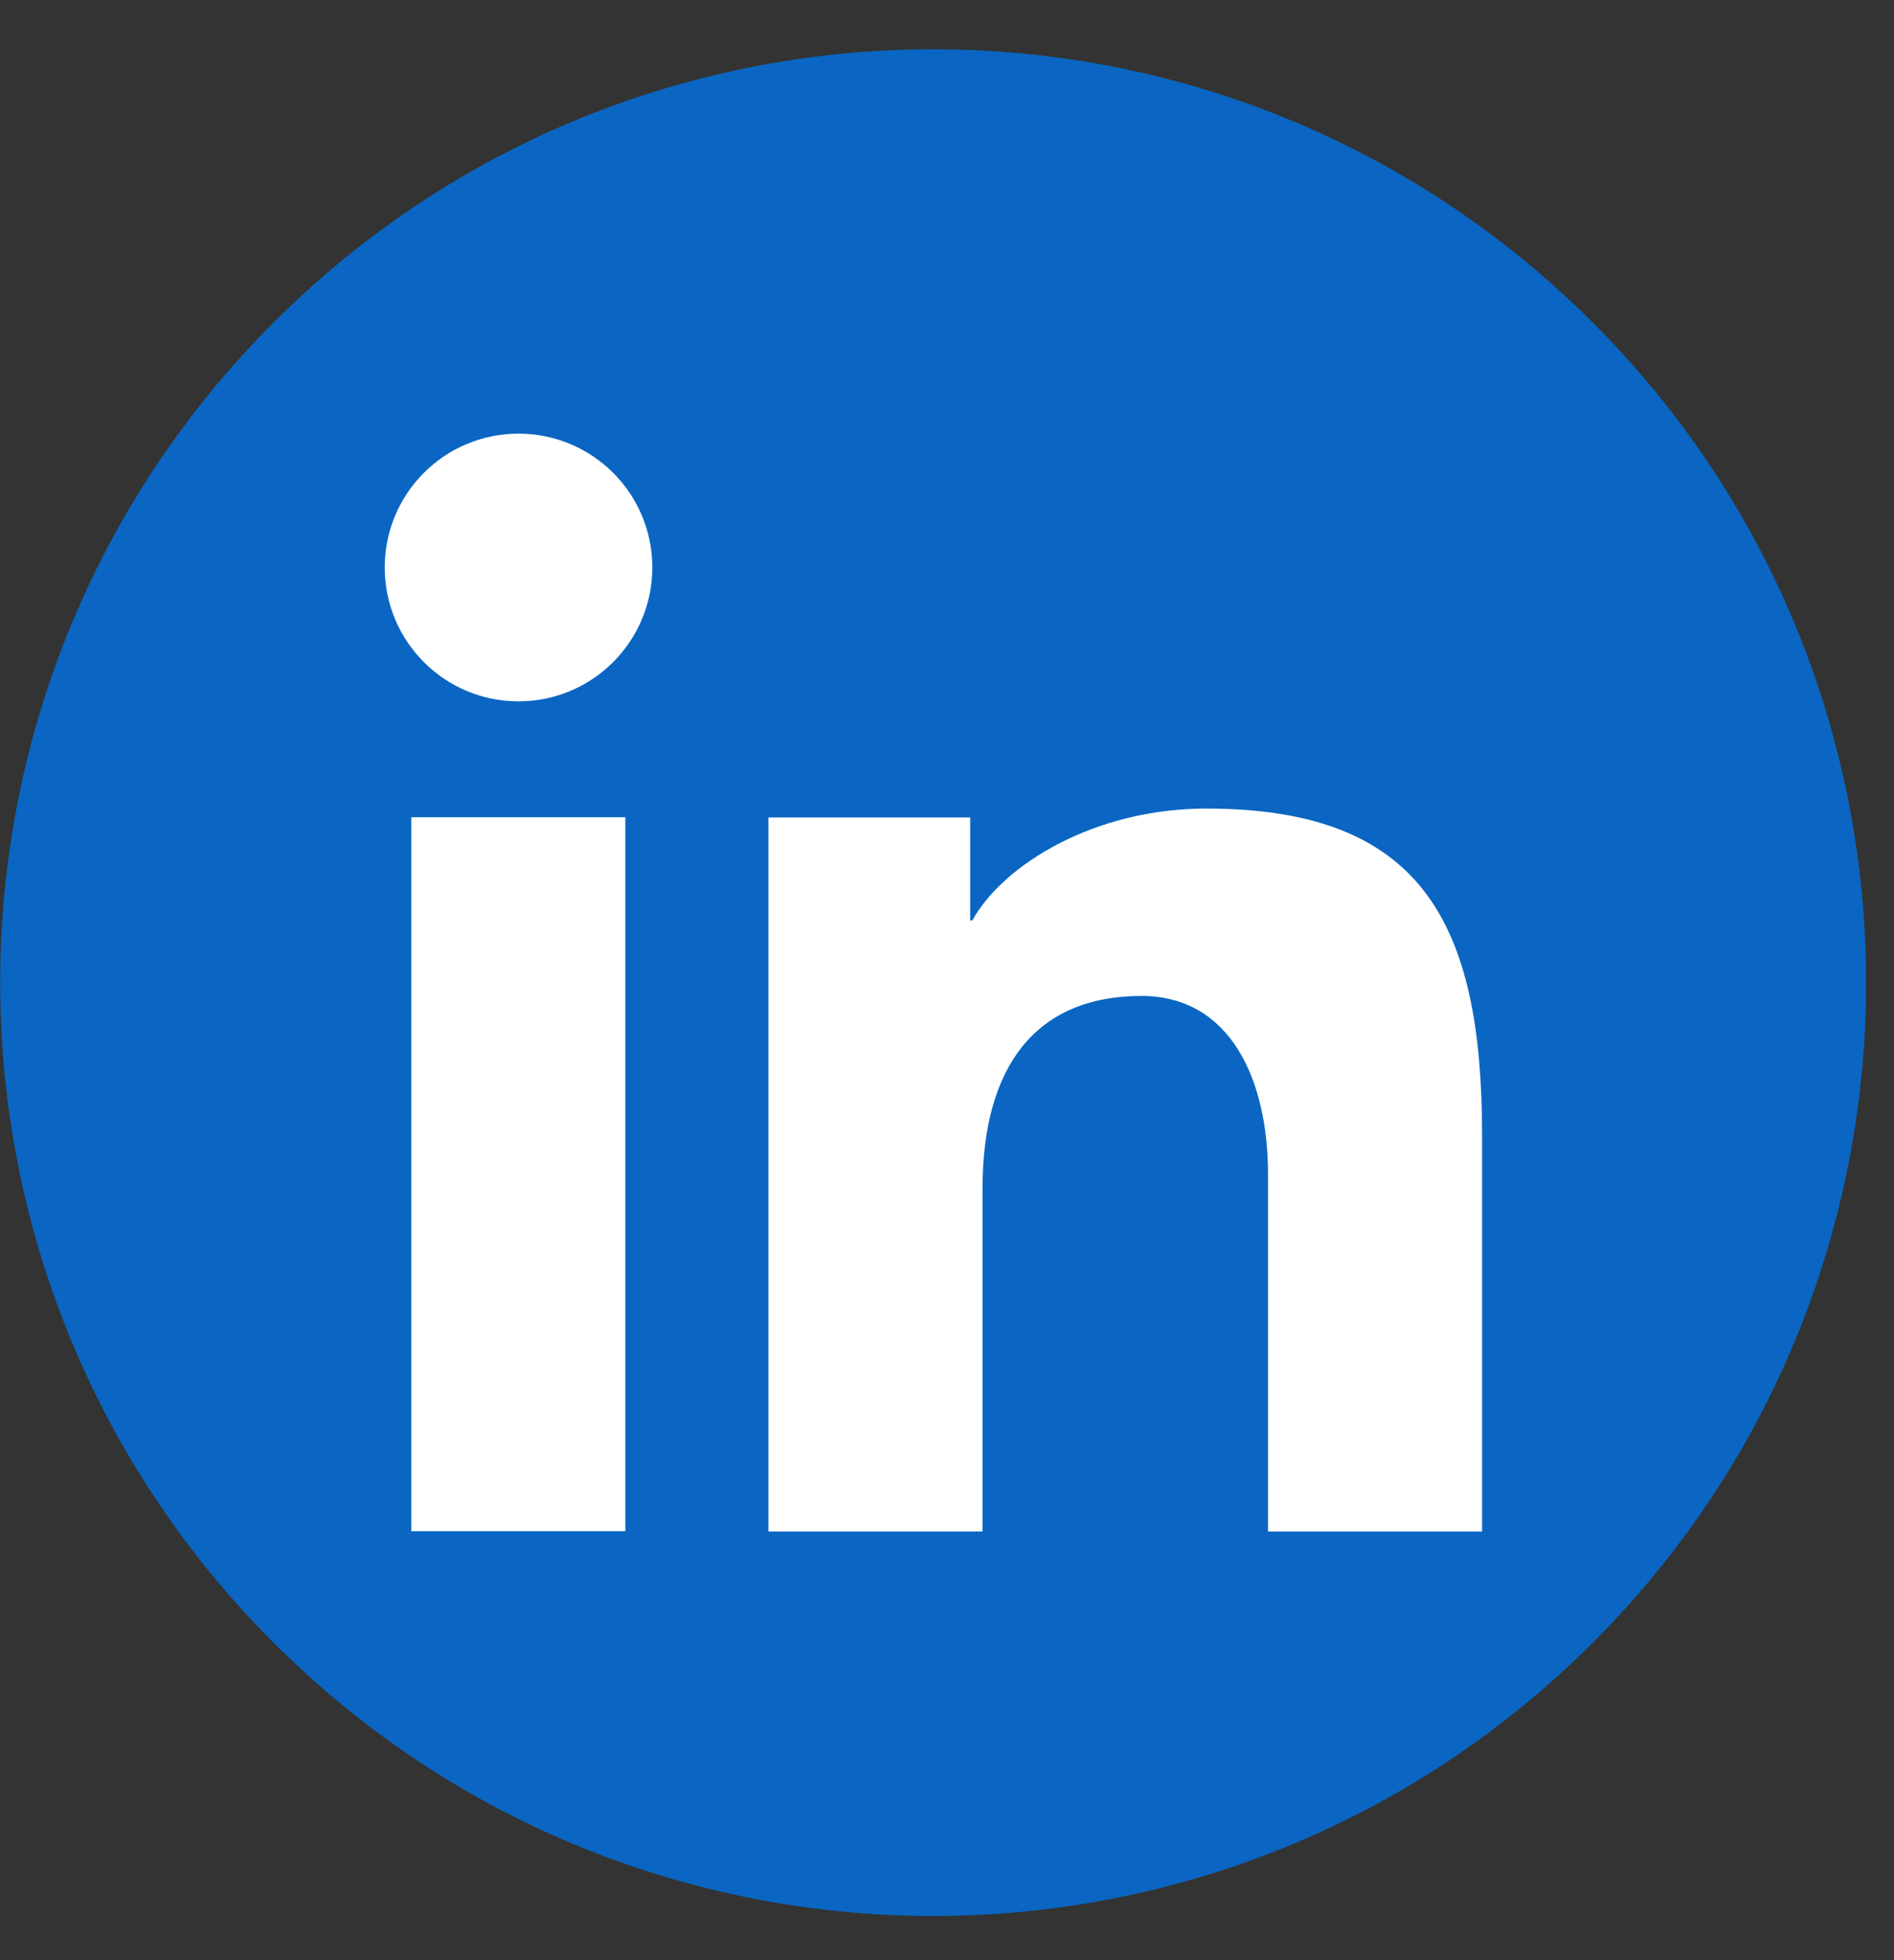 <?xml version="1.0" encoding="UTF-8"?> <svg xmlns="http://www.w3.org/2000/svg" width="29" height="30" viewBox="0 0 29 30" fill="none"><rect x="0" y="0" width="29" height="30" fill="#333333" stroke="none"/><g clip-path="url(#clip0_3927_9993)"><path d="M24.389 25.14C29.968 19.561 29.968 10.517 24.389 4.938C18.81 -0.641 9.766 -0.641 4.187 4.938C-1.392 10.517 -1.392 19.561 4.187 25.14C9.766 30.719 18.81 30.719 24.389 25.14Z" fill="#0A66C2"></path><path fill-rule="evenodd" clip-rule="evenodd" d="M18.47 12.375C16.75 12.375 15.36 13.237 14.888 14.086H14.855V12.511H11.766V23.439H15.044V18.19C15.044 16.359 15.83 15.243 17.478 15.243C18.835 15.243 19.415 16.518 19.415 17.972V23.439H22.693V17.374C22.693 14.127 21.772 12.375 18.47 12.375Z" fill="white"></path><path d="M9.575 12.508H6.297V23.435H9.575V12.508Z" fill="white"></path><path fill-rule="evenodd" clip-rule="evenodd" d="M7.938 6.637C6.807 6.637 5.89 7.554 5.891 8.686C5.891 9.817 6.808 10.735 7.94 10.734C9.071 10.734 9.988 9.816 9.988 8.684C9.988 7.553 9.07 6.636 7.938 6.637Z" fill="white"></path></g><defs><clipPath id="clip0_3927_9993"><rect width="28.57" height="28.57" fill="white" transform="translate(0 0.754)"></rect></clipPath></defs></svg> 